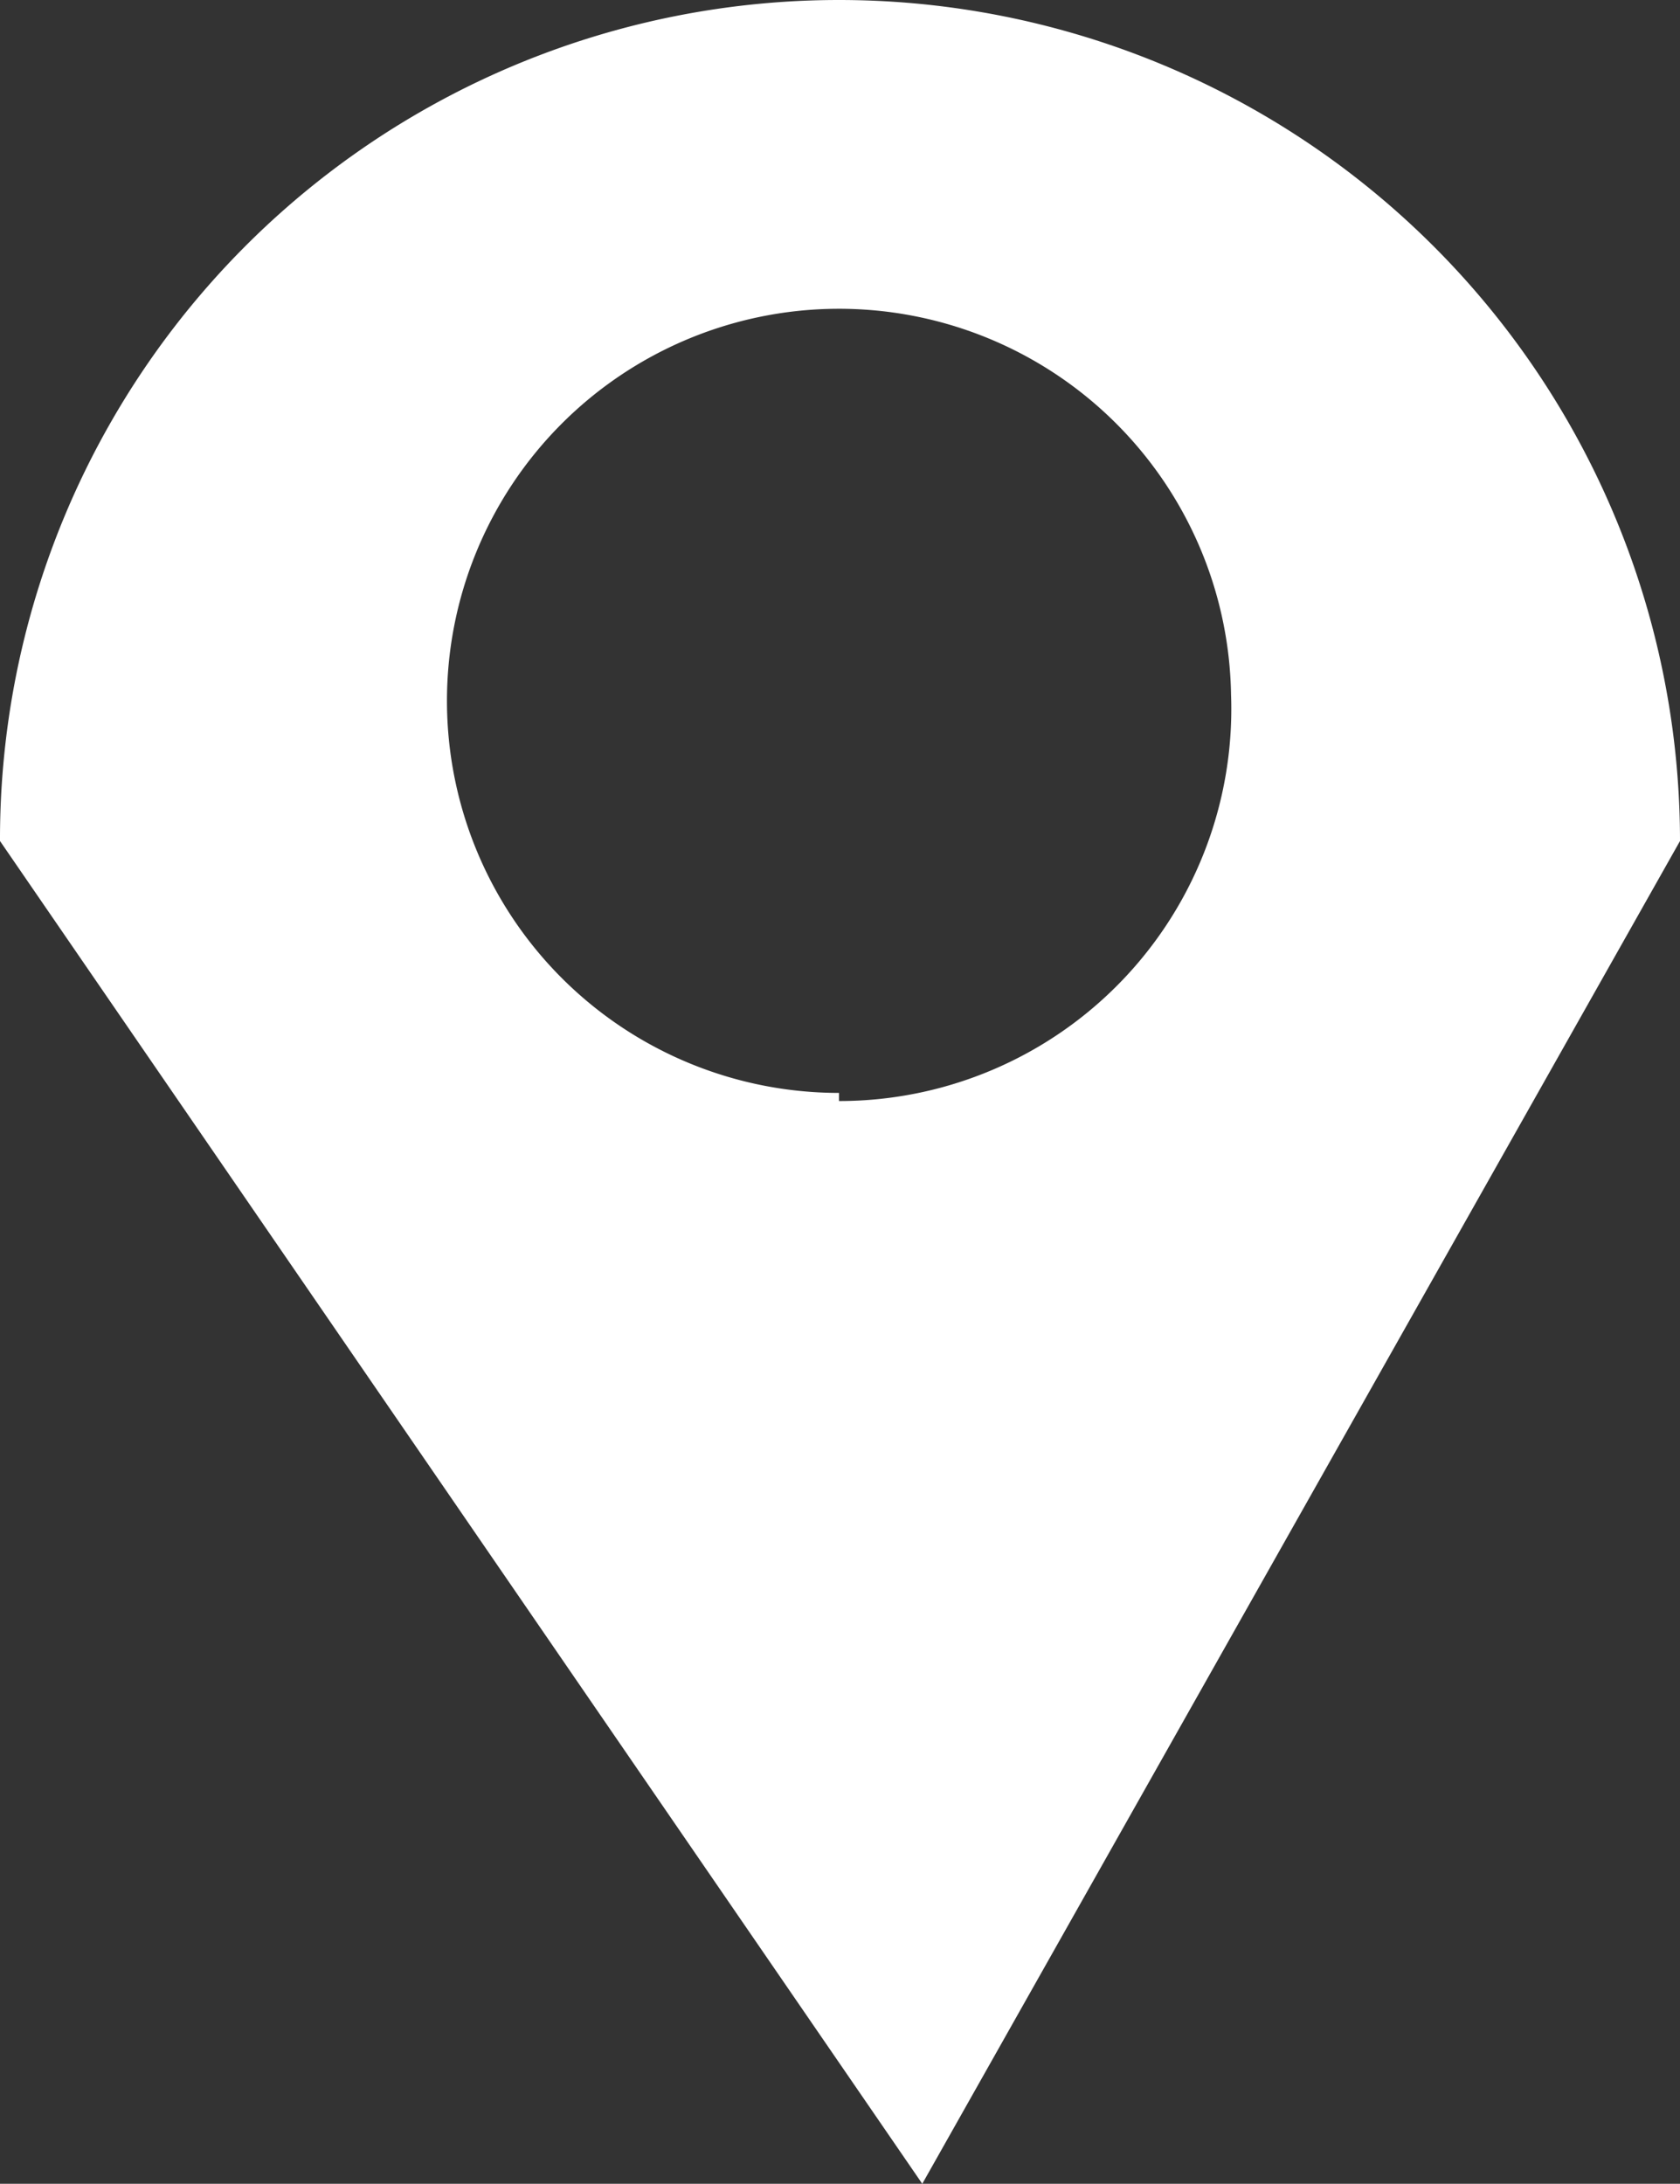<svg id="Capa_1" data-name="Capa 1" xmlns="http://www.w3.org/2000/svg" viewBox="0 0 8.27 10.75"><rect x="0" y="0" width="8.27" height="10.75" fill="#333333" stroke="none"/><defs><style>.cls-1{fill:#fff;}</style></defs><path class="cls-1" d="M161.21,86.58a4.13,4.13,0,0,0-4.13,4.14l4.54,6.61,3.73-6.61A4.14,4.14,0,0,0,161.21,86.58Zm0,5.38A1.93,1.93,0,1,1,163.14,90,1.93,1.93,0,0,1,161.21,92Z" transform="translate(-157.08 -86.58)"/></svg>
